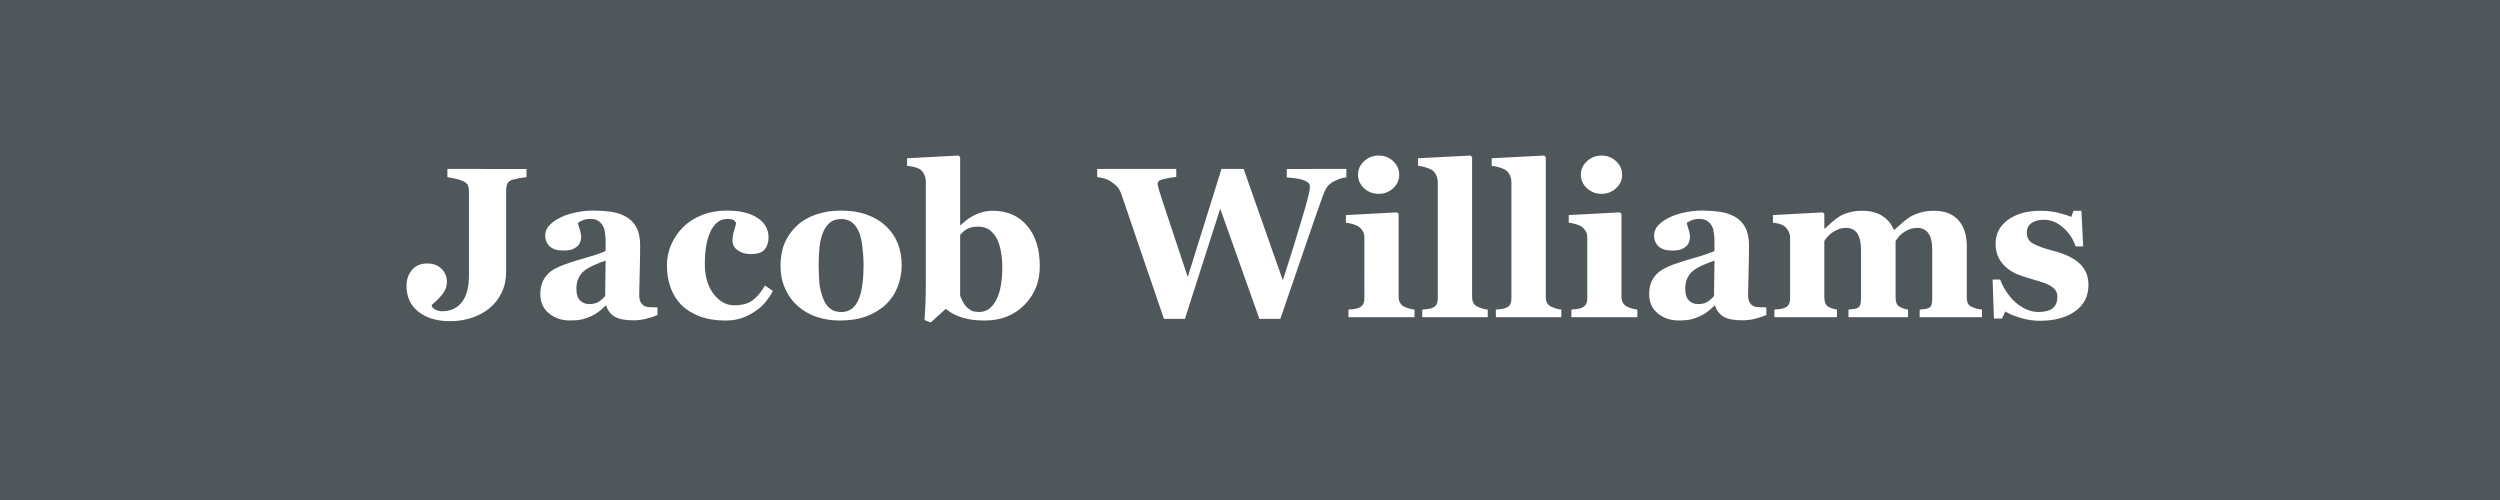 <svg xmlns="http://www.w3.org/2000/svg" xml:space="preserve" width="377.953" viewBox="-0.001 0 377.955 75.591"><rect x="-0.001" y="0" width="377.955" height="75.591" fill="#808080" stroke="none"/><title>Plastic Signs Engraving, Square Gray Engraved Plastic. Fixing Method: Adhesive Tape</title><path d="M-188.976 37.796v-75.591h377.953v75.59z" class="shadowbase preview" style="stroke:#fff;stroke-opacity:0;stroke-width:1;stroke-dasharray:none;stroke-linecap:butt;stroke-dashoffset:0;stroke-linejoin:miter;stroke-miterlimit:4;fill:#4f575b;fill-rule:nonzero;opacity:1" transform="translate(188.976 37.795)"/><g clip-path="url(#a)"><g transform="translate(188.976 37.795)"><clipPath id="a"><path stroke-linecap="round" d="M0 75.59V0h377.953v75.59z"/></clipPath><path d="M-188.976 37.796v-75.591h377.953v75.59z" class="base" style="stroke:#4f575b;stroke-width:0;stroke-dasharray:none;stroke-linecap:butt;stroke-dashoffset:0;stroke-linejoin:miter;stroke-miterlimit:4;fill:#4f575b;fill-rule:nonzero;opacity:1"/></g></g><g clip-path="url(#b)"><g transform="translate(188.976 37.795)"><clipPath id="b"><path stroke-linecap="round" d="M0 75.59V0h377.953v75.59z"/></clipPath><path fill="#fff" d="M-109.38-12.25v1.23q-.63.08-1.07.16t-.99.22q-.65.18-.83.62-.19.44-.19 1.01V3.34q0 1.7-.68 3.12-.69 1.42-1.89 2.39-1.21.95-2.71 1.43t-3.21.48q-2.95 0-4.76-1.42t-1.81-3.9q0-1.47.83-2.43.83-.97 2.28-.97 1.38 0 2.19.81.81.8.81 1.99 0 1.01-.7 1.87t-1.6 1.59v.2q.14.32.61.54.48.22.97.22 1.89 0 2.97-1.36t1.08-4.1V-8.85q0-.57-.17-.95t-.84-.66q-.47-.21-1.14-.35t-1.11-.21v-1.23zm19.8 20.92v1.16q-.69.3-1.64.55t-2 .25q-1.95 0-2.86-.57-.92-.58-1.25-1.65h-.09q-.54.53-1.04.91-.49.38-1.06.65-.75.35-1.43.51-.69.17-1.92.17-1.83 0-3.13-1.08-1.29-1.09-1.29-2.87 0-1.03.28-1.74.29-.72.81-1.28.47-.5 1.1-.83.62-.33 1.36-.62 1.42-.52 3.41-1.08t2.91-1v-1.52q0-.39-.07-1.04-.06-.65-.26-1.09-.23-.5-.7-.85t-1.25-.35q-.69 0-1.16.2-.46.2-.75.4.05.32.27.96.22.65.22 1.25 0 .27-.14.67t-.41.64q-.36.32-.81.49t-1.39.17q-1.32 0-2-.63-.68-.64-.68-1.67 0-.88.7-1.59.71-.7 1.72-1.16.99-.47 2.29-.73 1.29-.26 2.4-.26 1.53 0 2.81.18t2.3.75q.98.55 1.56 1.6.57 1.05.57 2.74 0 1.79-.07 4.23-.07 2.45-.07 3.22 0 .71.21 1.12.22.42.66.62.27.13.84.15.58.02 1.05.02m-7.91-1.72.07-5.35q-.89.3-1.76.69-.86.38-1.42.81-.58.44-.91 1.13t-.33 1.62q0 1.23.56 1.78t1.38.55q.87 0 1.43-.35.56-.36.98-.88m18.15 3.71q-2.2 0-3.88-.64t-2.77-1.74q-1.09-1.12-1.63-2.65-.53-1.53-.53-3.33 0-1.65.65-3.13.66-1.49 1.78-2.61 1.15-1.15 2.86-1.84 1.72-.68 3.78-.68 2.91 0 4.6 1.09 1.69 1.1 1.69 2.97 0 1.13-.6 1.83-.6.69-2.07.69-1.18 0-1.98-.57t-.8-1.48q0-.77.25-1.53.26-.76.3-1.16-.17-.28-.44-.43t-.83-.15q-.72 0-1.3.33t-1.09 1.17q-.49.79-.78 2.12-.29 1.32-.29 3.19 0 2.81 1.32 4.53 1.31 1.72 3.15 1.72 1.75 0 2.78-.78 1.04-.78 1.84-2.22l1.19.82q-.49.96-1.17 1.76t-1.63 1.41q-.99.65-2.02.98t-2.38.33m24.28-14.3q1.17 1.09 1.79 2.6.61 1.52.61 3.29 0 1.75-.61 3.31-.6 1.55-1.77 2.66-1.25 1.18-2.98 1.81t-3.96.63q-1.92 0-3.54-.55t-2.87-1.66q-1.2-1.05-1.89-2.61-.7-1.56-.7-3.48 0-1.9.61-3.37.61-1.48 1.83-2.63 1.16-1.11 2.88-1.71 1.71-.61 3.83-.61 2.21 0 3.89.61 1.68.6 2.88 1.71M-59.1 7.3q.35-.88.51-2.15.17-1.26.17-2.93 0-1.11-.16-2.53t-.47-2.24q-.38-1-1.05-1.57-.67-.56-1.7-.56-1.12 0-1.79.61-.67.62-1.04 1.6-.33.9-.46 2.1-.12 1.21-.12 2.52 0 1.72.11 2.85t.54 2.27q.36.98 1.04 1.55.68.56 1.72.56.95 0 1.63-.52.67-.53 1.07-1.56m27.32-4.86q0 3.55-2.35 5.89-2.34 2.33-5.94 2.33-1.39 0-2.4-.19-1-.2-1.69-.49-.73-.3-1.16-.59-.44-.29-.69-.48l-2.26 2.05-.93-.36q.08-1.15.13-2.5.06-1.35.06-3.64v-14.78q0-.6-.25-1.11-.24-.52-.65-.79-.3-.19-.88-.33-.57-.14-1.06-.17v-1.15l7.8-.41.23.25v10.26h.1q1.15-1.12 2.37-1.64 1.21-.52 2.43-.52 3.31 0 5.22 2.26 1.92 2.25 1.92 6.11m-5.67.19q0-1.2-.19-2.32-.18-1.11-.6-1.96-.43-.85-1.12-1.37-.7-.51-1.73-.51-.96 0-1.59.31-.63.32-1.14.94v9.19q.1.31.36.82.26.52.53.8.38.41.8.63.43.21 1.2.21 1.61 0 2.54-1.76.94-1.76.94-4.98m52.02-14.88v1.27q-.49.04-.97.21-.49.16-.97.42-.72.41-1.03.9t-.56 1.18q-.87 2.4-2.68 7.69T4.59 10.41H1.42L-4.5-6.25l-5.34 16.66h-3.17q-2.64-7.67-4.04-11.82-1.41-4.14-2.37-6.95-.3-.86-.68-1.24-.38-.39-.98-.78-.43-.29-.91-.42-.48-.14-1.11-.22v-1.23h11.95v1.2q-1.06.13-1.58.25t-.82.24q-.28.13-.35.27-.06.14-.06.25 0 .22.06.43.05.2.12.47.37 1.23 1.53 4.68 1.15 3.44 2.84 8.54l5.1-16.33h3.35L4.96 4.58Q6.27.53 7.05-2.05q.78-2.57 1.32-4.4.31-1.12.5-1.88t.19-1.31q0-.33-.3-.57-.31-.24-.83-.41-.45-.14-1.15-.23t-1.22-.13v-1.27zm10.3 21.26v1.15h-9.98V9.01l.81-.08q.39-.05.67-.16.51-.19.71-.55.21-.35.21-.94V-1.9q0-.56-.25-.98-.26-.41-.63-.67-.29-.19-.86-.36-.58-.17-1.05-.22v-1.15l7.73-.41.24.23V7.08q0 .55.24.94.23.39.67.58.32.14.7.25t.79.16m-2.31-20.39q0 1.2-.92 2.05-.92.84-2.19.84-1.28 0-2.2-.84-.92-.85-.92-2.05t.92-2.05 2.2-.85 2.2.85q.91.85.91 2.05M35.94 9.01v1.15h-9.9V9.01q.41-.04.79-.08.39-.05.69-.16.51-.19.69-.55.18-.35.18-.94v-17.49q0-.6-.24-1.11-.25-.52-.66-.79-.32-.2-.96-.39-.63-.19-1.12-.22v-1.15l7.94-.41.23.25V7.08q0 .58.21.95.21.36.66.57.32.14.67.25.34.11.82.16m11.13 0v1.15h-9.9V9.01l.8-.08q.38-.05.68-.16.51-.19.69-.55.18-.35.18-.94v-17.49q0-.6-.24-1.11-.25-.52-.66-.79-.31-.2-.95-.39t-1.13-.22v-1.15l7.94-.41.24.25V7.08q0 .58.2.95.21.36.67.57.31.14.66.25t.82.16m11.49 0v1.15h-9.97V9.01l.8-.08q.4-.05.68-.16.5-.19.71-.55.21-.35.21-.94V-1.9q0-.56-.26-.98-.25-.41-.63-.67-.28-.19-.86-.36t-1.05-.22v-1.15l7.74-.41.23.23V7.08q0 .55.24.94t.68.58q.32.14.69.25.38.11.79.16m-2.3-20.39q0 1.2-.92 2.05-.93.84-2.19.84-1.28 0-2.2-.84-.93-.85-.93-2.05t.93-2.05q.92-.85 2.2-.85t2.19.85q.92.85.92 2.05m21.8 20.05v1.16q-.69.3-1.64.55-.94.25-2 .25-1.94 0-2.86-.57-.92-.58-1.25-1.65h-.09q-.54.53-1.04.91-.49.38-1.06.65-.74.35-1.43.51-.69.17-1.92.17-1.83 0-3.13-1.08-1.29-1.09-1.29-2.87 0-1.03.28-1.74.29-.72.81-1.28.47-.5 1.1-.83.62-.33 1.36-.62 1.42-.52 3.41-1.08t2.91-1v-1.52q0-.39-.07-1.04-.06-.65-.26-1.09-.23-.5-.7-.85t-1.25-.35q-.69 0-1.16.2-.46.2-.75.4.05.32.27.96.22.65.22 1.25 0 .27-.14.67t-.41.64q-.36.32-.81.49t-1.38.17q-1.33 0-2.01-.63-.68-.64-.68-1.67 0-.88.7-1.59.71-.7 1.72-1.16.99-.47 2.29-.73 1.29-.26 2.4-.26 1.53 0 2.81.18t2.3.75q.98.55 1.56 1.6.57 1.05.57 2.74 0 1.79-.07 4.23-.07 2.45-.07 3.22 0 .71.21 1.12.22.42.66.62.27.13.84.15.58.02 1.05.02m-7.91-1.72.07-5.35q-.89.3-1.76.69-.86.38-1.42.81-.58.44-.91 1.13t-.33 1.62q0 1.23.56 1.78t1.38.55q.87 0 1.43-.35.56-.36.98-.88m40.51 2.06v1.15h-9.42V9.01q.35-.05.73-.08t.63-.16q.35-.16.44-.53.1-.37.1-.96V-.09q0-1.63-.58-2.44-.57-.81-1.65-.81-.68 0-1.21.21-.52.21-.97.53-.45.33-.71.66l-.42.57v8.48q0 .57.13.92.14.36.5.57.25.14.57.25.33.11.69.16v1.15h-9.01V9.01q.3-.04.72-.08.43-.05.63-.16.34-.17.44-.51.1-.33.1-.98V-.09q0-1.63-.58-2.44-.57-.81-1.65-.81-.67 0-1.2.21t-.97.53q-.46.33-.72.66l-.42.57v8.48q0 .55.14.92.14.36.51.57.25.14.57.25.33.11.69.16v1.15h-9.46V9.01l.81-.08q.39-.05.67-.16.51-.19.7-.55.19-.35.19-.94V-1.9q0-.51-.27-.99t-.65-.75q-.28-.19-.72-.32-.43-.12-.95-.17v-1.15l7.53-.41.24.23v2.23h.06q.44-.4 1.05-.94.61-.55 1.15-.88.58-.38 1.5-.63.91-.25 2-.25 1.8 0 3.01.78t1.71 2.08h.14q.46-.43 1.13-1.01.66-.57 1.21-.92.62-.39 1.57-.66.96-.27 2.05-.27 2.38 0 3.67 1.4 1.29 1.41 1.29 4v7.67q0 .59.17.94.17.36.63.55.25.11.62.22.38.11.87.16m8.77 1.69q-1.53 0-2.99-.45t-2.26-.96l-.48 1.07h-1.23l-.2-5.89h1.15q.24.71.79 1.61.55.89 1.26 1.6.74.71 1.7 1.2.95.49 2.04.49 1.44 0 2.14-.56.71-.56.71-1.73 0-.63-.32-1.04t-.87-.71q-.61-.32-1.35-.54-.73-.22-1.81-.54-1.07-.31-1.84-.64-.76-.32-1.58-1.01-.71-.62-1.14-1.49t-.43-2.07q0-2.22 1.87-3.6 1.88-1.37 4.91-1.37 1.43 0 2.64.29t2.03.64l.33-.93h1.2l.26 5.38h-1.13q-.55-1.64-1.89-2.83t-2.89-1.19q-1.22 0-1.91.5-.7.51-.7 1.41 0 1.2 1.02 1.73 1.02.54 2.85 1.01 2.83.73 4.14 1.99 1.31 1.25 1.31 3.19 0 2.59-2.03 4.01-2.03 1.43-5.3 1.43" class="object text"/></g></g><g clip-path="url(#c)"><g transform="translate(188.976 37.795)"><clipPath id="c"><path stroke-linecap="round" d="M0 75.59V0h377.953v75.59z"/></clipPath><path fill="none" d="M-188.976 37.796v-75.591h377.953v75.59z" class="base borderdouble" style="stroke:#4f575b;stroke-width:0;stroke-dasharray:none;stroke-linecap:butt;stroke-dashoffset:0;stroke-linejoin:miter;stroke-miterlimit:4;fill:#fff;fill-opacity:0;fill-rule:nonzero;opacity:1"/></g></g></svg>